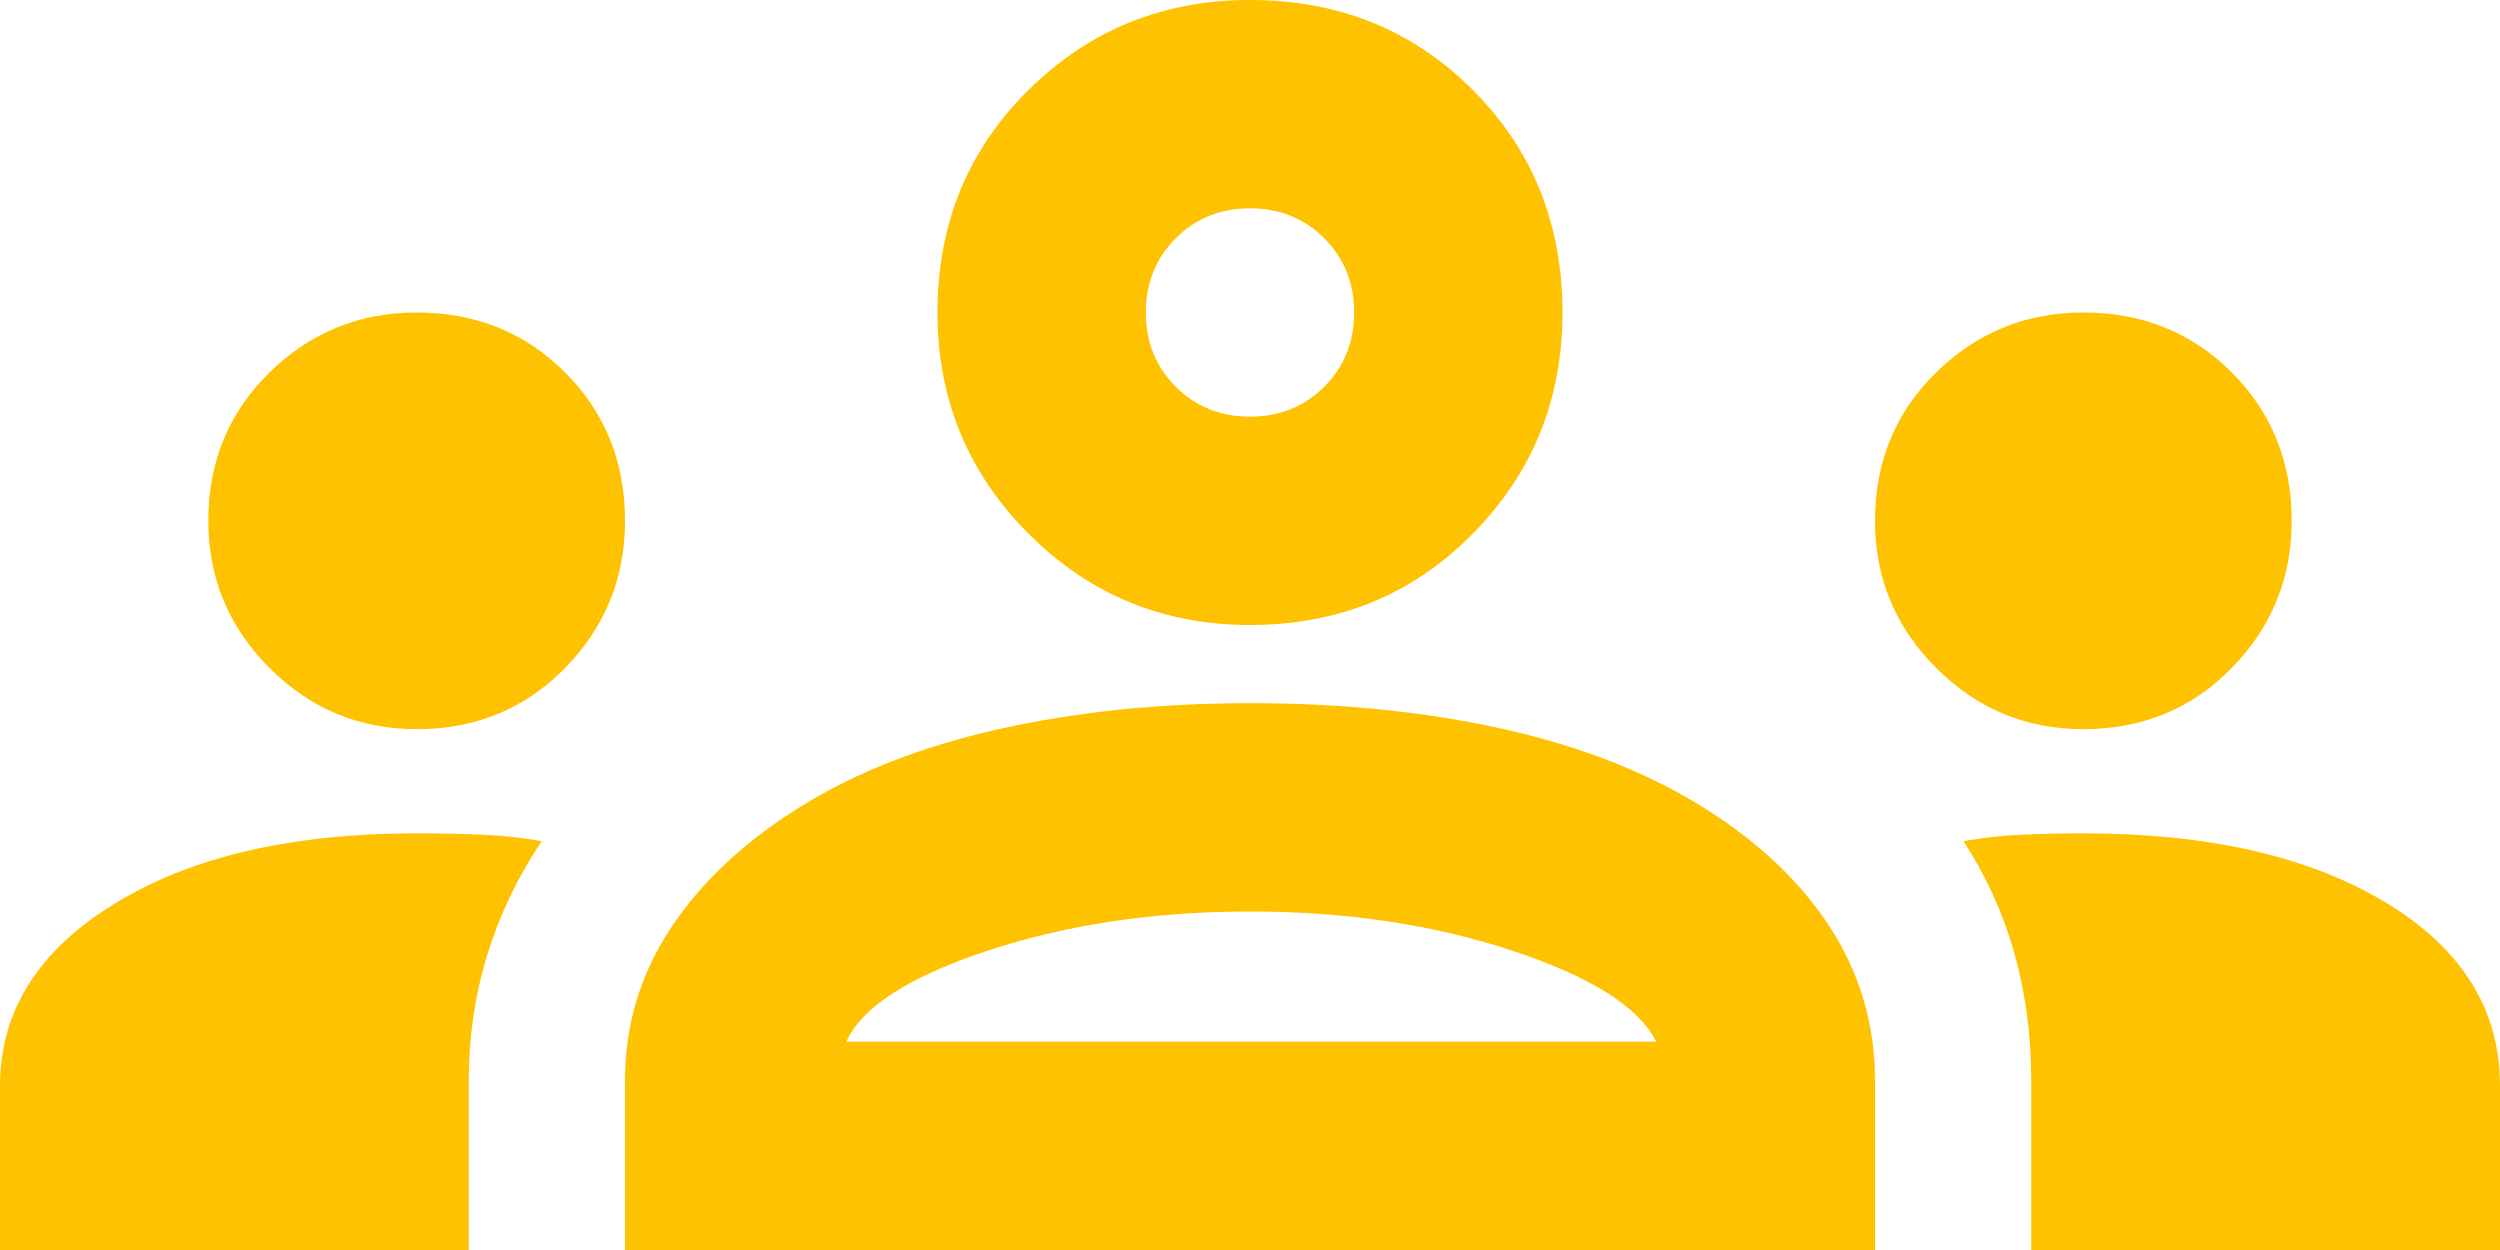 <svg width="30" height="15" viewBox="0 0 30 15" fill="none" xmlns="http://www.w3.org/2000/svg">
<path d="M0 15V13.031C0 12.135 0.458 11.406 1.375 10.844C2.292 10.281 3.5 10 5 10C5.271 10 5.531 10.005 5.781 10.016C6.031 10.026 6.271 10.052 6.5 10.094C6.208 10.531 5.99 10.99 5.844 11.469C5.698 11.948 5.625 12.448 5.625 12.969V15H0ZM7.5 15V12.969C7.5 12.302 7.682 11.693 8.047 11.141C8.411 10.588 8.927 10.104 9.594 9.688C10.26 9.271 11.057 8.958 11.984 8.75C12.912 8.542 13.917 8.438 15 8.438C16.104 8.438 17.12 8.542 18.047 8.75C18.974 8.958 19.771 9.271 20.438 9.688C21.104 10.104 21.615 10.588 21.969 11.141C22.323 11.693 22.5 12.302 22.5 12.969V15H7.5ZM24.375 15V12.969C24.375 12.427 24.307 11.917 24.172 11.438C24.037 10.958 23.833 10.51 23.562 10.094C23.792 10.052 24.026 10.026 24.266 10.016C24.505 10.005 24.75 10 25 10C26.5 10 27.708 10.276 28.625 10.828C29.542 11.38 30 12.115 30 13.031V15H24.375ZM10.156 12.5H19.875C19.667 12.083 19.088 11.719 18.141 11.406C17.193 11.094 16.146 10.938 15 10.938C13.854 10.938 12.807 11.094 11.859 11.406C10.912 11.719 10.344 12.083 10.156 12.5ZM5 8.75C4.312 8.75 3.724 8.505 3.234 8.016C2.745 7.526 2.5 6.938 2.5 6.25C2.5 5.542 2.745 4.948 3.234 4.469C3.724 3.99 4.312 3.75 5 3.75C5.708 3.75 6.302 3.99 6.781 4.469C7.26 4.948 7.5 5.542 7.5 6.25C7.5 6.938 7.26 7.526 6.781 8.016C6.302 8.505 5.708 8.75 5 8.75ZM25 8.75C24.312 8.75 23.724 8.505 23.234 8.016C22.745 7.526 22.5 6.938 22.5 6.25C22.5 5.542 22.745 4.948 23.234 4.469C23.724 3.99 24.312 3.75 25 3.75C25.708 3.75 26.302 3.99 26.781 4.469C27.26 4.948 27.5 5.542 27.5 6.25C27.5 6.938 27.26 7.526 26.781 8.016C26.302 8.505 25.708 8.75 25 8.75ZM15 7.5C13.958 7.5 13.073 7.135 12.344 6.406C11.615 5.677 11.25 4.792 11.25 3.75C11.25 2.688 11.615 1.797 12.344 1.078C13.073 0.359 13.958 0 15 0C16.062 0 16.953 0.359 17.672 1.078C18.391 1.797 18.75 2.688 18.75 3.75C18.75 4.792 18.391 5.677 17.672 6.406C16.953 7.135 16.062 7.5 15 7.5ZM15 5C15.354 5 15.651 4.88 15.891 4.641C16.13 4.401 16.25 4.104 16.25 3.75C16.25 3.396 16.13 3.099 15.891 2.859C15.651 2.62 15.354 2.5 15 2.5C14.646 2.5 14.349 2.62 14.109 2.859C13.87 3.099 13.75 3.396 13.75 3.75C13.75 4.104 13.87 4.401 14.109 4.641C14.349 4.88 14.646 5 15 5Z" fill="#FFC200"/>
</svg>
